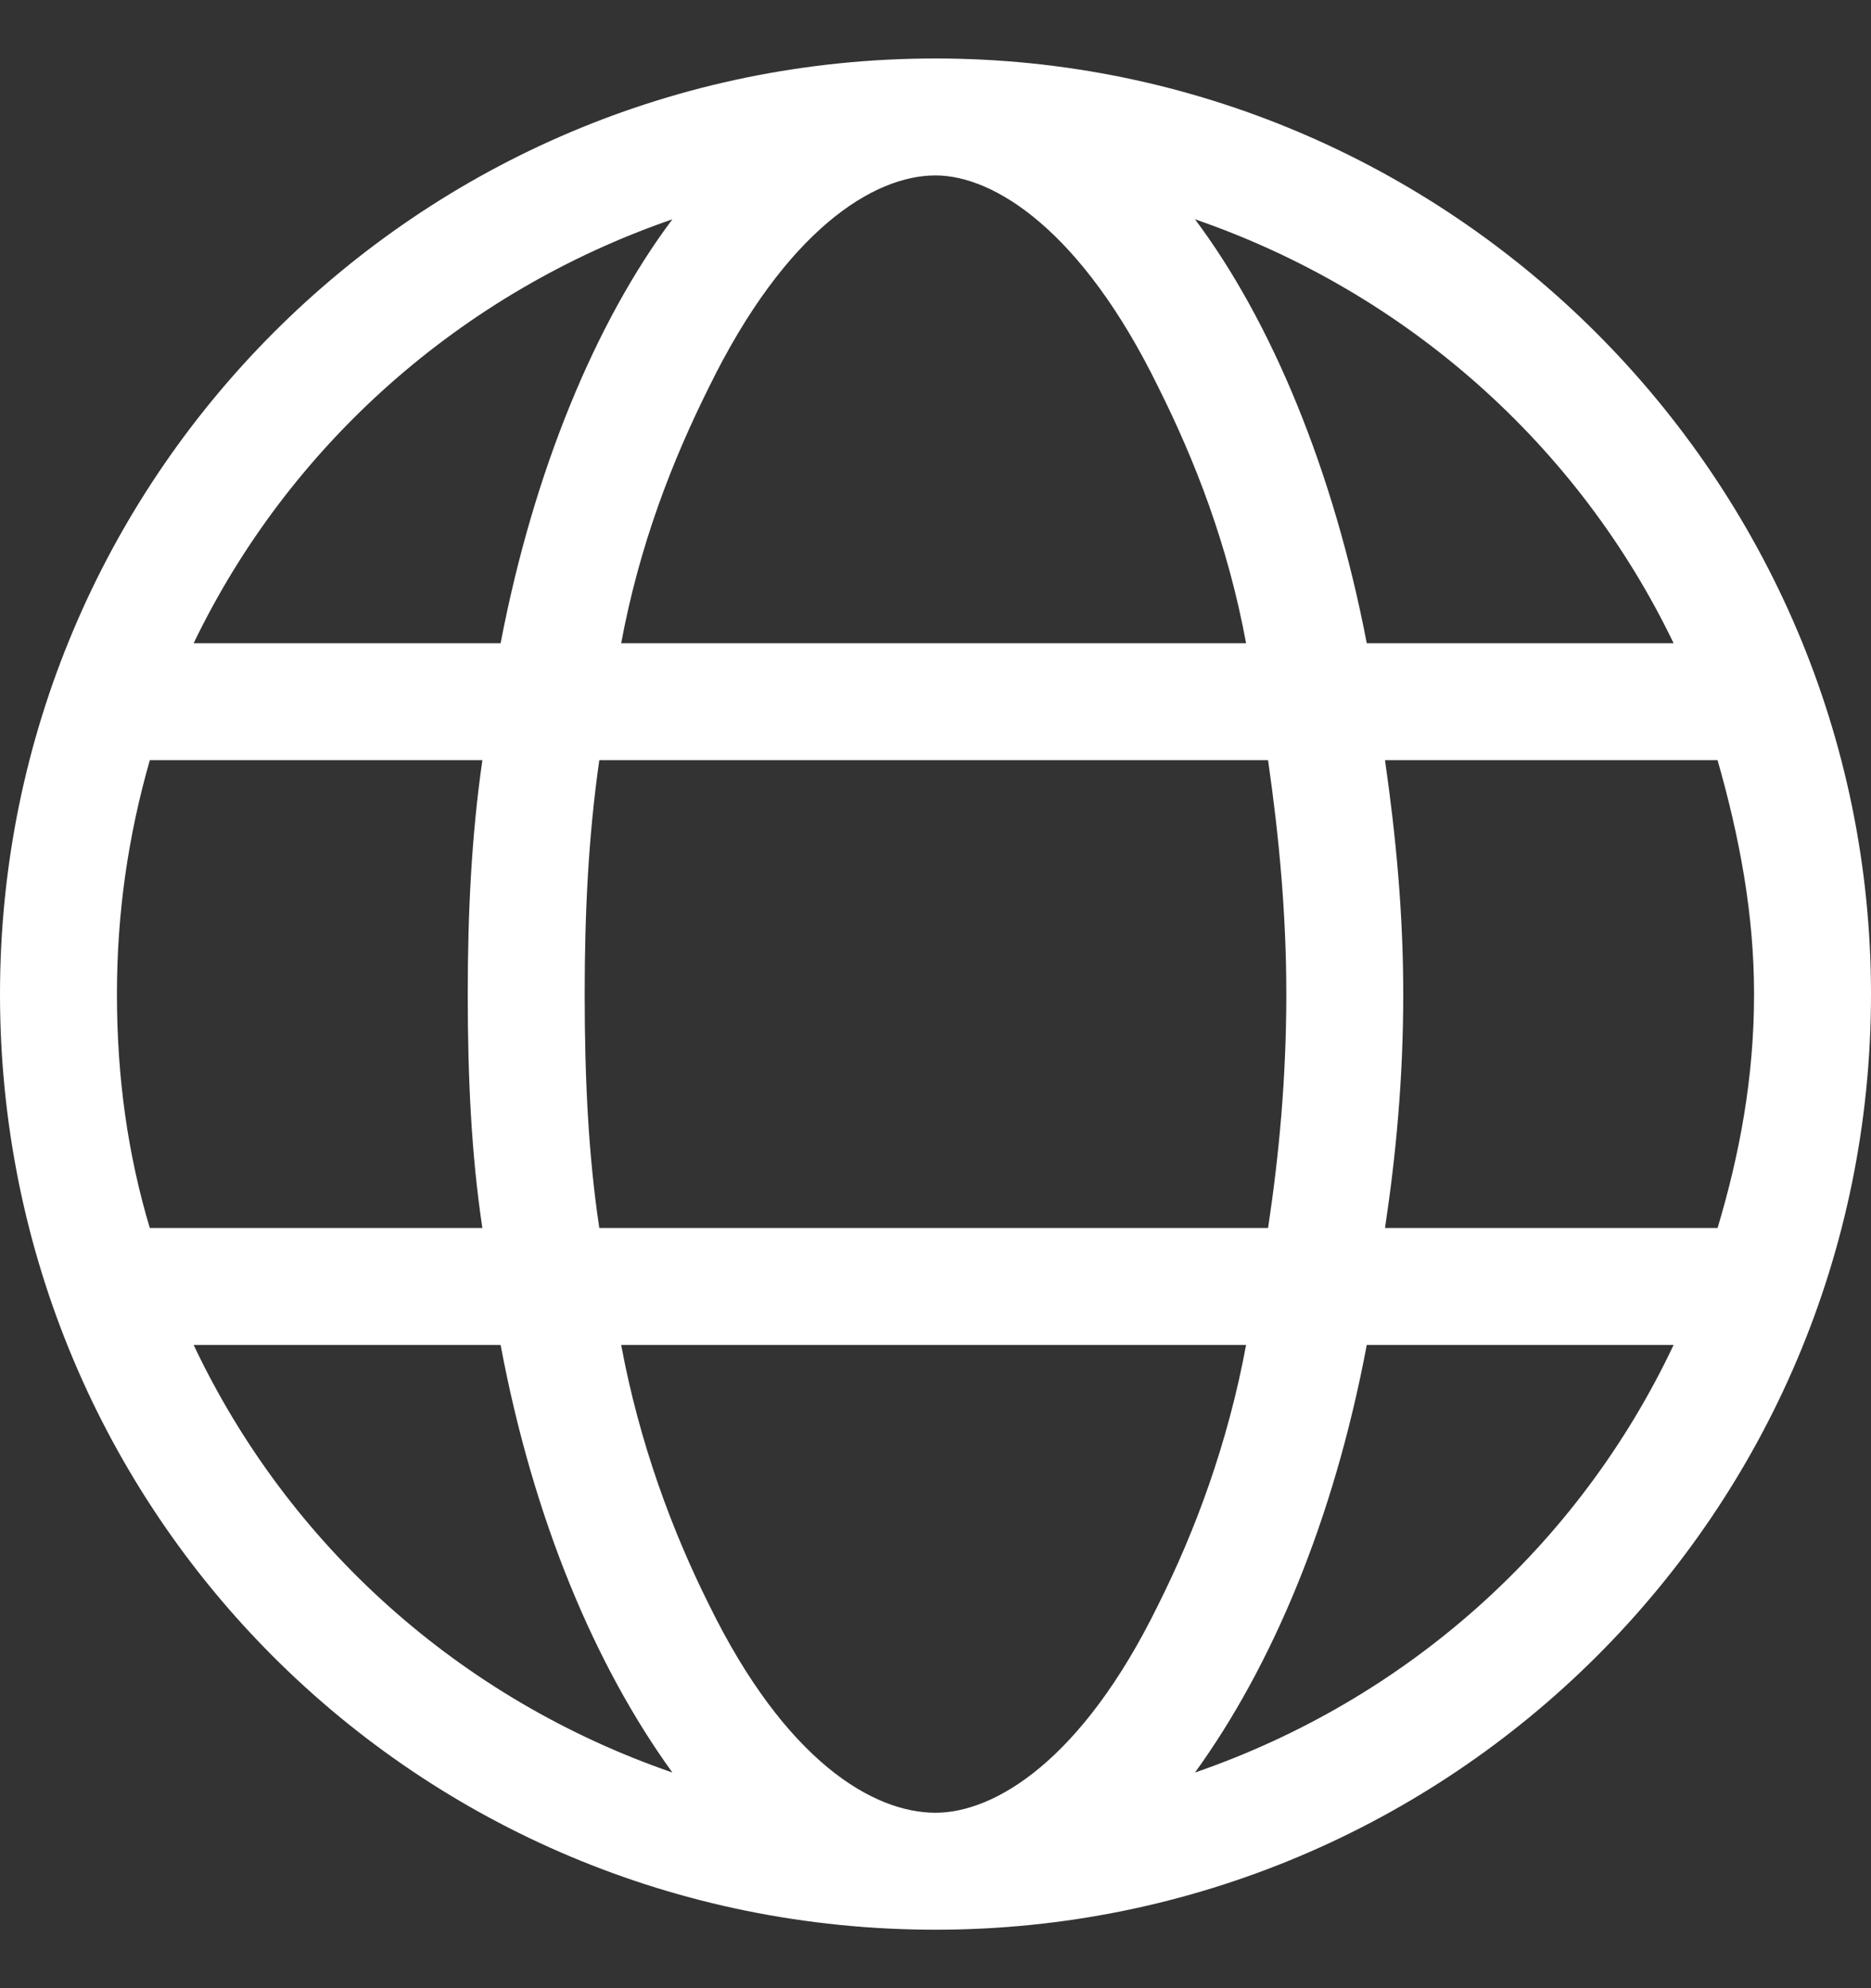 <svg width="16" height="17" viewBox="0 0 16 17" fill="none" xmlns="http://www.w3.org/2000/svg">
<rect x="0" y="0" width="16" height="17" fill="#333333" stroke="none"/>
<path d="M8 0.5C12.406 0.5 16 4.094 16 8.5C16 12.938 12.406 16.5 8 16.5C3.562 16.5 0 12.938 0 8.5C0 4.094 3.562 0.5 8 0.5ZM8 15.5C8.5 15.5 9.25 15.062 9.906 13.719C10.219 13.094 10.5 12.344 10.656 11.5H5.312C5.469 12.344 5.75 13.094 6.062 13.719C6.719 15.062 7.469 15.5 8 15.5ZM5.125 10.5H10.844C10.938 9.875 11 9.219 11 8.5C11 7.812 10.938 7.156 10.844 6.5H5.125C5.031 7.156 5 7.812 5 8.5C5 9.219 5.031 9.875 5.125 10.5ZM10.656 5.5C10.5 4.656 10.219 3.938 9.906 3.312C9.25 1.969 8.5 1.5 8 1.5C7.469 1.5 6.719 1.969 6.062 3.312C5.75 3.938 5.469 4.656 5.312 5.5H10.656ZM11.844 6.5C11.938 7.156 12 7.812 12 8.5C12 9.219 11.938 9.875 11.844 10.5H14.688C14.875 9.875 15 9.219 15 8.5C15 7.812 14.875 7.156 14.688 6.5H11.844ZM10.219 1.875C10.875 2.75 11.406 4.031 11.688 5.5H14.312C13.5 3.812 12.031 2.5 10.219 1.875ZM5.75 1.875C3.938 2.5 2.469 3.812 1.656 5.5H4.281C4.562 4.031 5.094 2.75 5.75 1.875ZM1 8.5C1 9.219 1.094 9.875 1.281 10.5H4.125C4.031 9.875 4 9.219 4 8.5C4 7.812 4.031 7.156 4.125 6.5H1.281C1.094 7.156 1 7.812 1 8.5ZM14.312 11.5H11.688C11.406 13 10.875 14.25 10.219 15.156C12.031 14.531 13.5 13.219 14.312 11.5ZM4.281 11.5H1.656C2.469 13.219 3.938 14.531 5.75 15.156C5.094 14.25 4.562 13 4.281 11.5Z" fill="white"/>
</svg>

